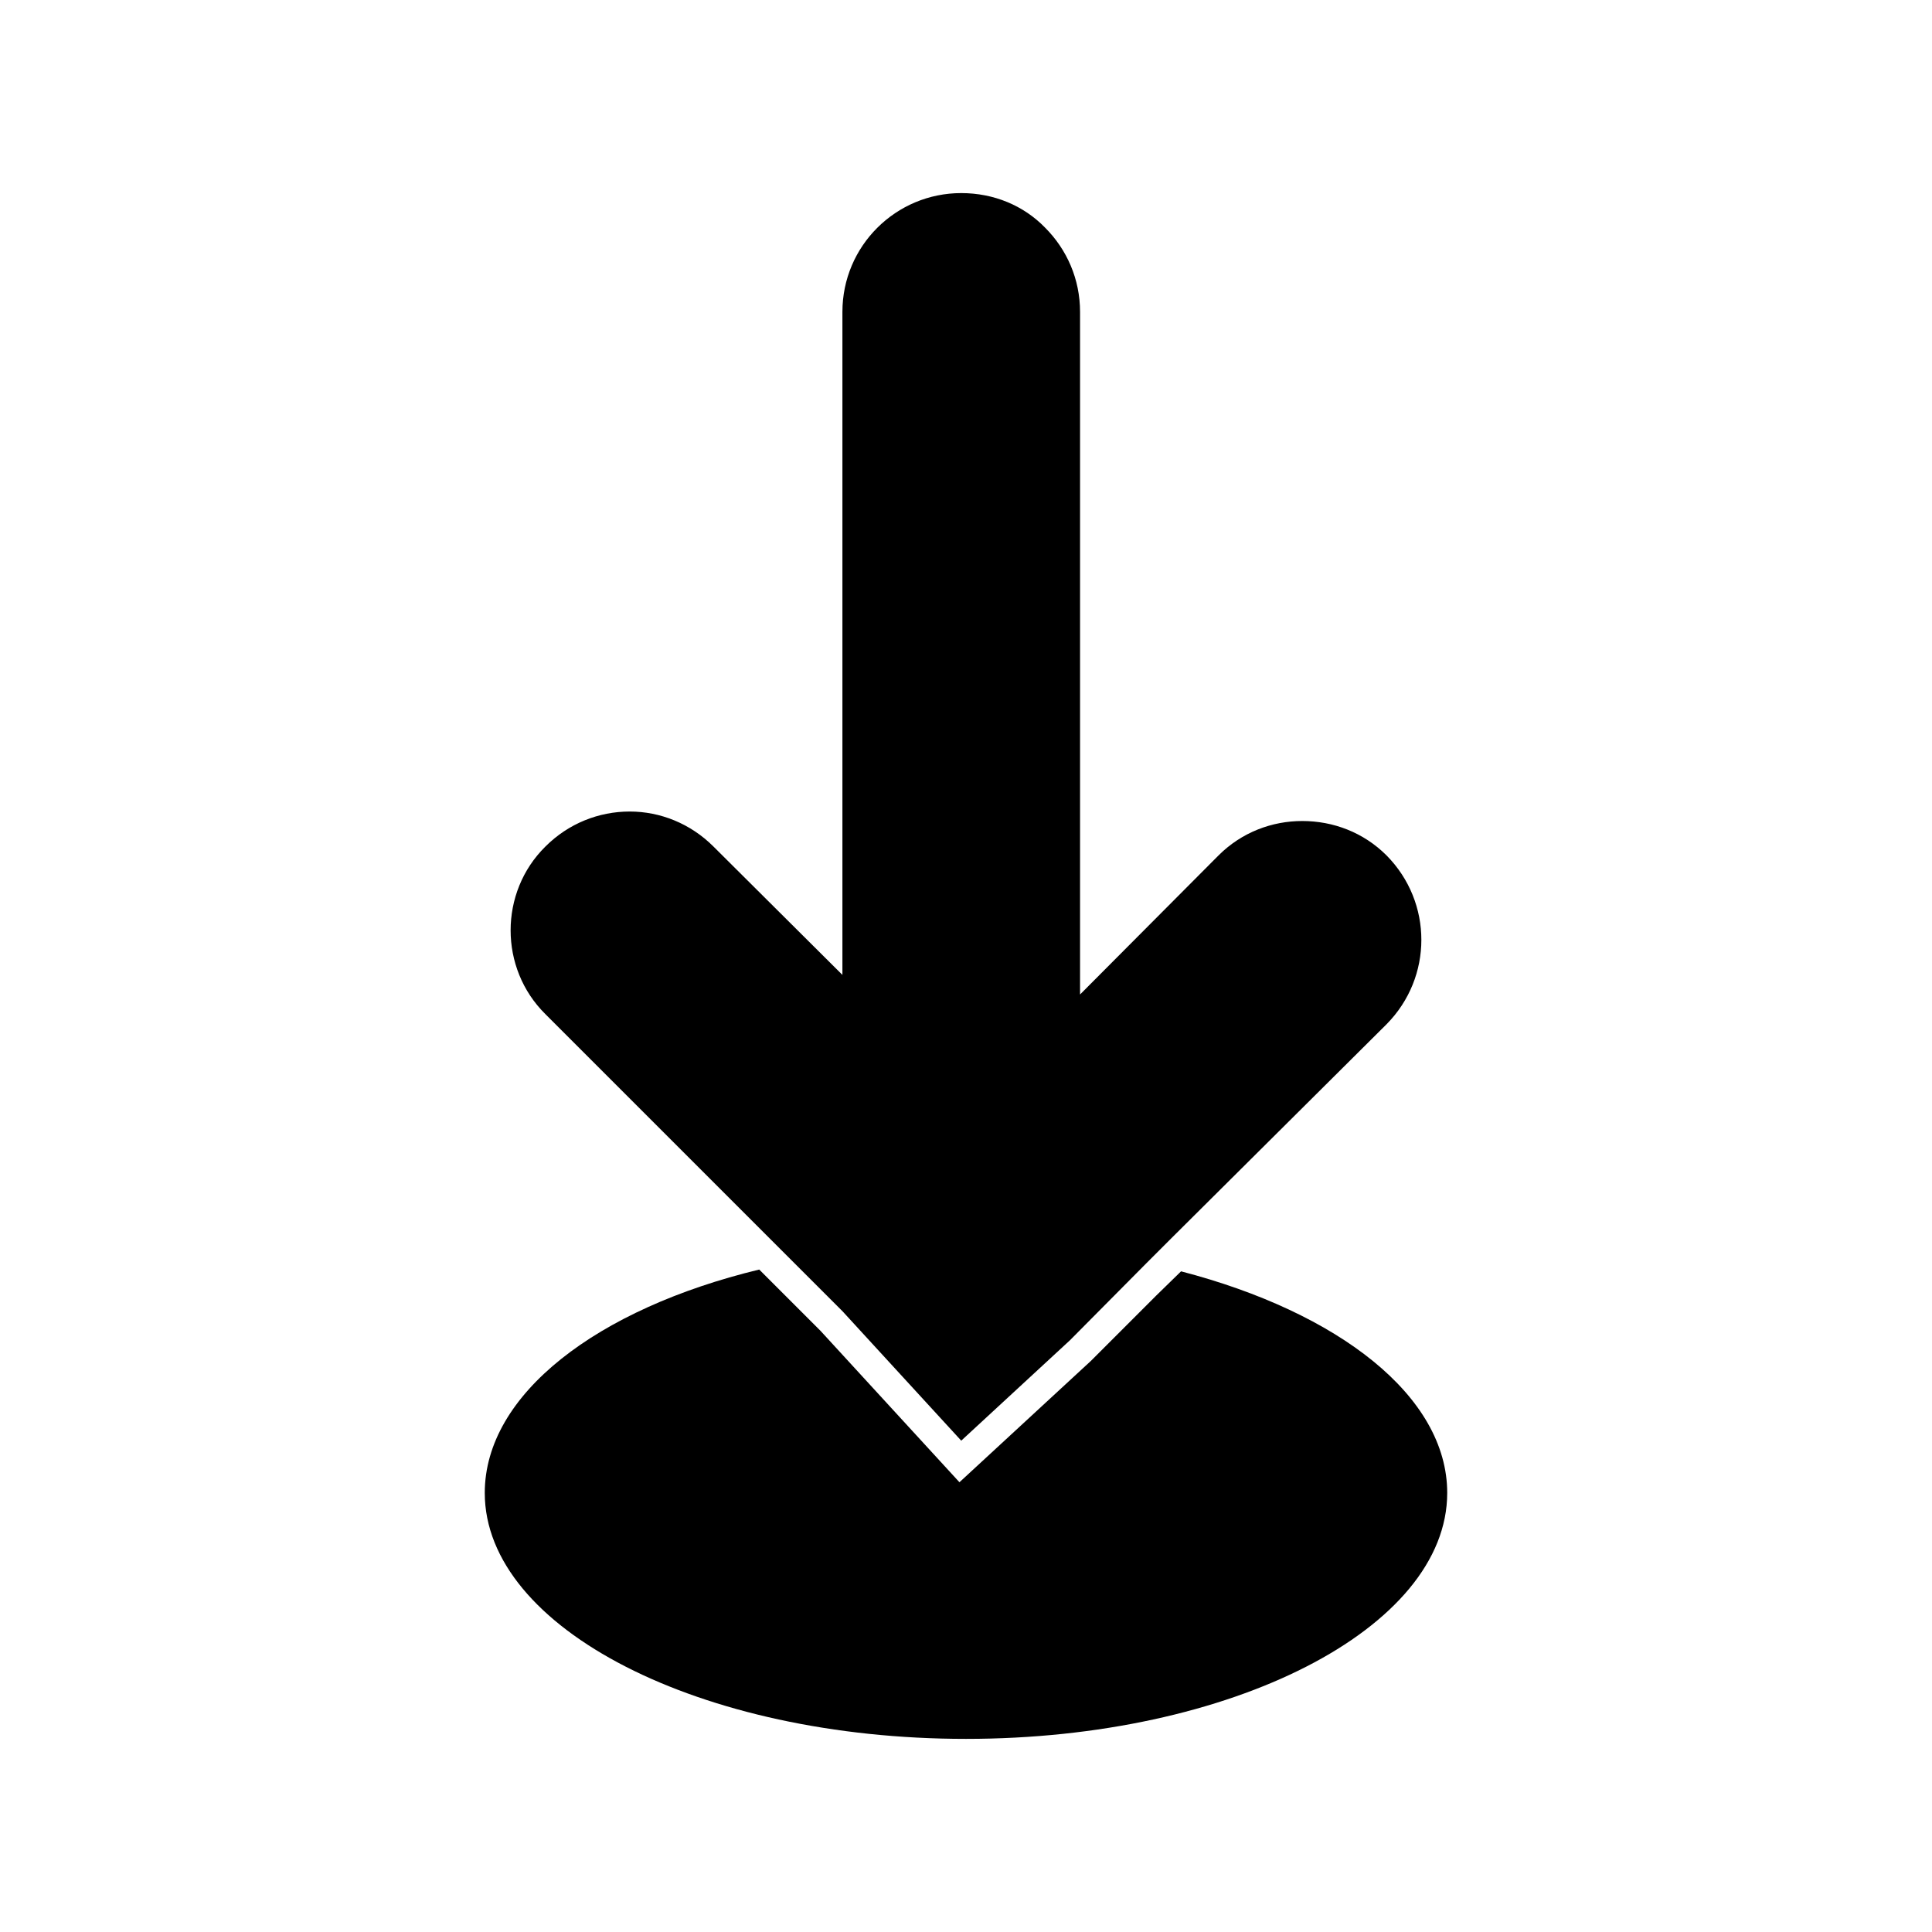 <?xml version="1.0" encoding="UTF-8"?>
<!-- Uploaded to: ICON Repo, www.svgrepo.com, Generator: ICON Repo Mixer Tools -->
<svg fill="#000000" width="800px" height="800px" version="1.1" viewBox="144 144 512 512" xmlns="http://www.w3.org/2000/svg">
 <g>
  <path d="m347.57 471.79 19.68 19.68 31.488 34.32 28.812-26.609 20.309-20.469 6.453-6.453 57.152-56.836c12.281-12.438 12.281-32.273 0-44.715-6.141-6.141-14.168-9.133-22.355-9.133-8.031 0-16.059 2.992-22.199 9.133l-36.684 36.84v-180.89c0-8.66-3.465-16.531-9.289-22.355-5.668-5.824-13.539-9.133-22.199-9.133-17.32 0-31.488 14.012-31.488 31.488v175.7l-34.164-34.008c-6.141-6.141-14.168-9.289-22.199-9.289-8.188 0-16.215 3.148-22.355 9.289-12.281 12.121-12.281 32.273 0 44.398z"/>
  <path d="m456.99 480.92-6.613 6.453-17.32 17.32-34.793 32.117-36.84-40.148-16.219-16.219c-42.98 10.391-72.738 33.062-72.738 59.199 0 35.895 57.152 65.18 127.53 65.18s127.53-29.285 127.53-65.18c0-25.66-28.809-47.859-70.531-58.723z"/>
 </g>
</svg>